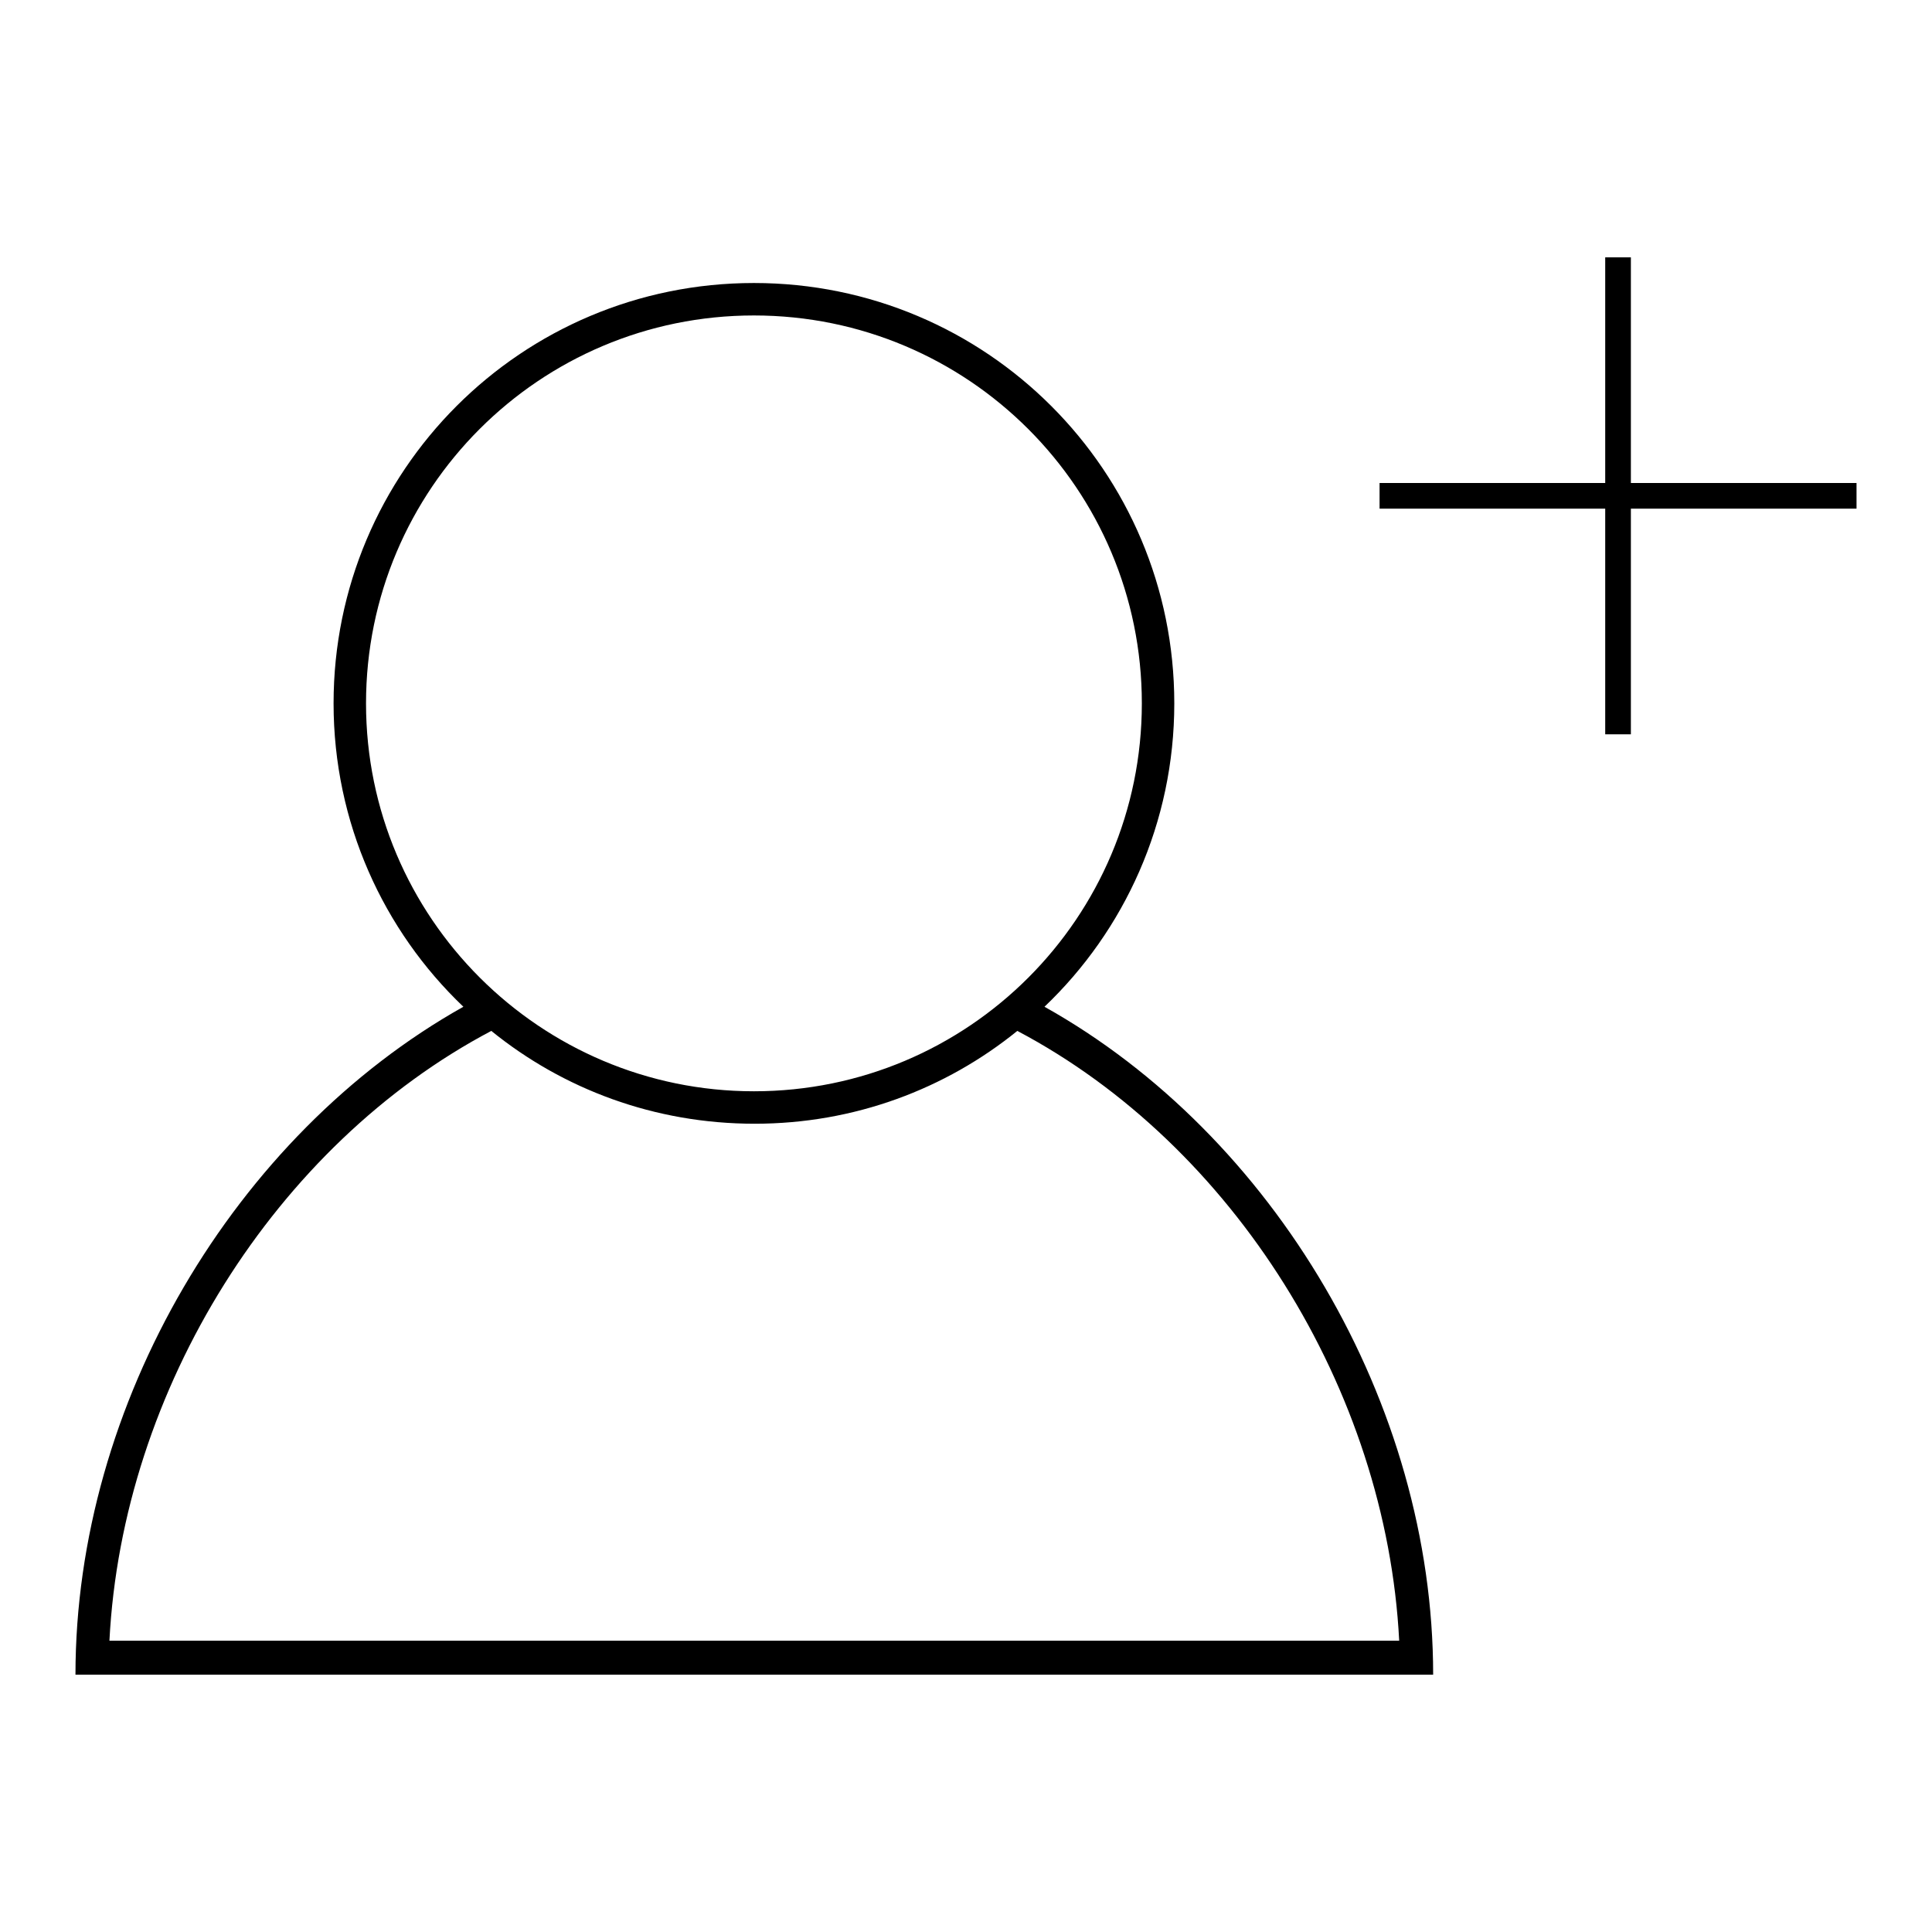 <?xml version="1.0" encoding="utf-8"?>
<!-- Svg Vector Icons : http://www.onlinewebfonts.com/icon -->
<!DOCTYPE svg PUBLIC "-//W3C//DTD SVG 1.1//EN" "http://www.w3.org/Graphics/SVG/1.1/DTD/svg11.dtd">
<svg version="1.1" xmlns="http://www.w3.org/2000/svg" xmlns:xlink="http://www.w3.org/1999/xlink" x="0px" y="0px" viewBox="0 0 256 256" enable-background="new 0 0 256 256" xml:space="preserve">
<g><g><path fill="#000000" d="M138.4,133.4c10.6-10.1,17.2-24.4,17.2-40.2c0-30.8-24.9-55.7-55.7-55.7c-30.8,0-55.7,24.9-55.7,55.7c0,15.8,6.6,30.1,17.2,40.2C31.1,150.4,10,186,10,221.9h179.9C189.9,186,168.8,150.4,138.4,133.4z M48.5,93.2c0-28.4,23-51.4,51.4-51.4c28.4,0,51.4,23,51.4,51.4s-23,51.4-51.4,51.4C71.6,144.6,48.5,121.6,48.5,93.2z M14.5,217.4c1.7-33.3,22-65.7,50.6-80.8c9.5,7.7,21.6,12.3,34.9,12.3c13.2,0,25.3-4.6,34.8-12.3c28.6,15.1,48.9,47.5,50.6,80.8H14.5z"/><path fill="#000000" d="M246,64h-29.9V34.1h-3.4V64h-29.9v3.4h29.9v29.9h3.4V67.4H246V64z"/></g></g>
</svg>